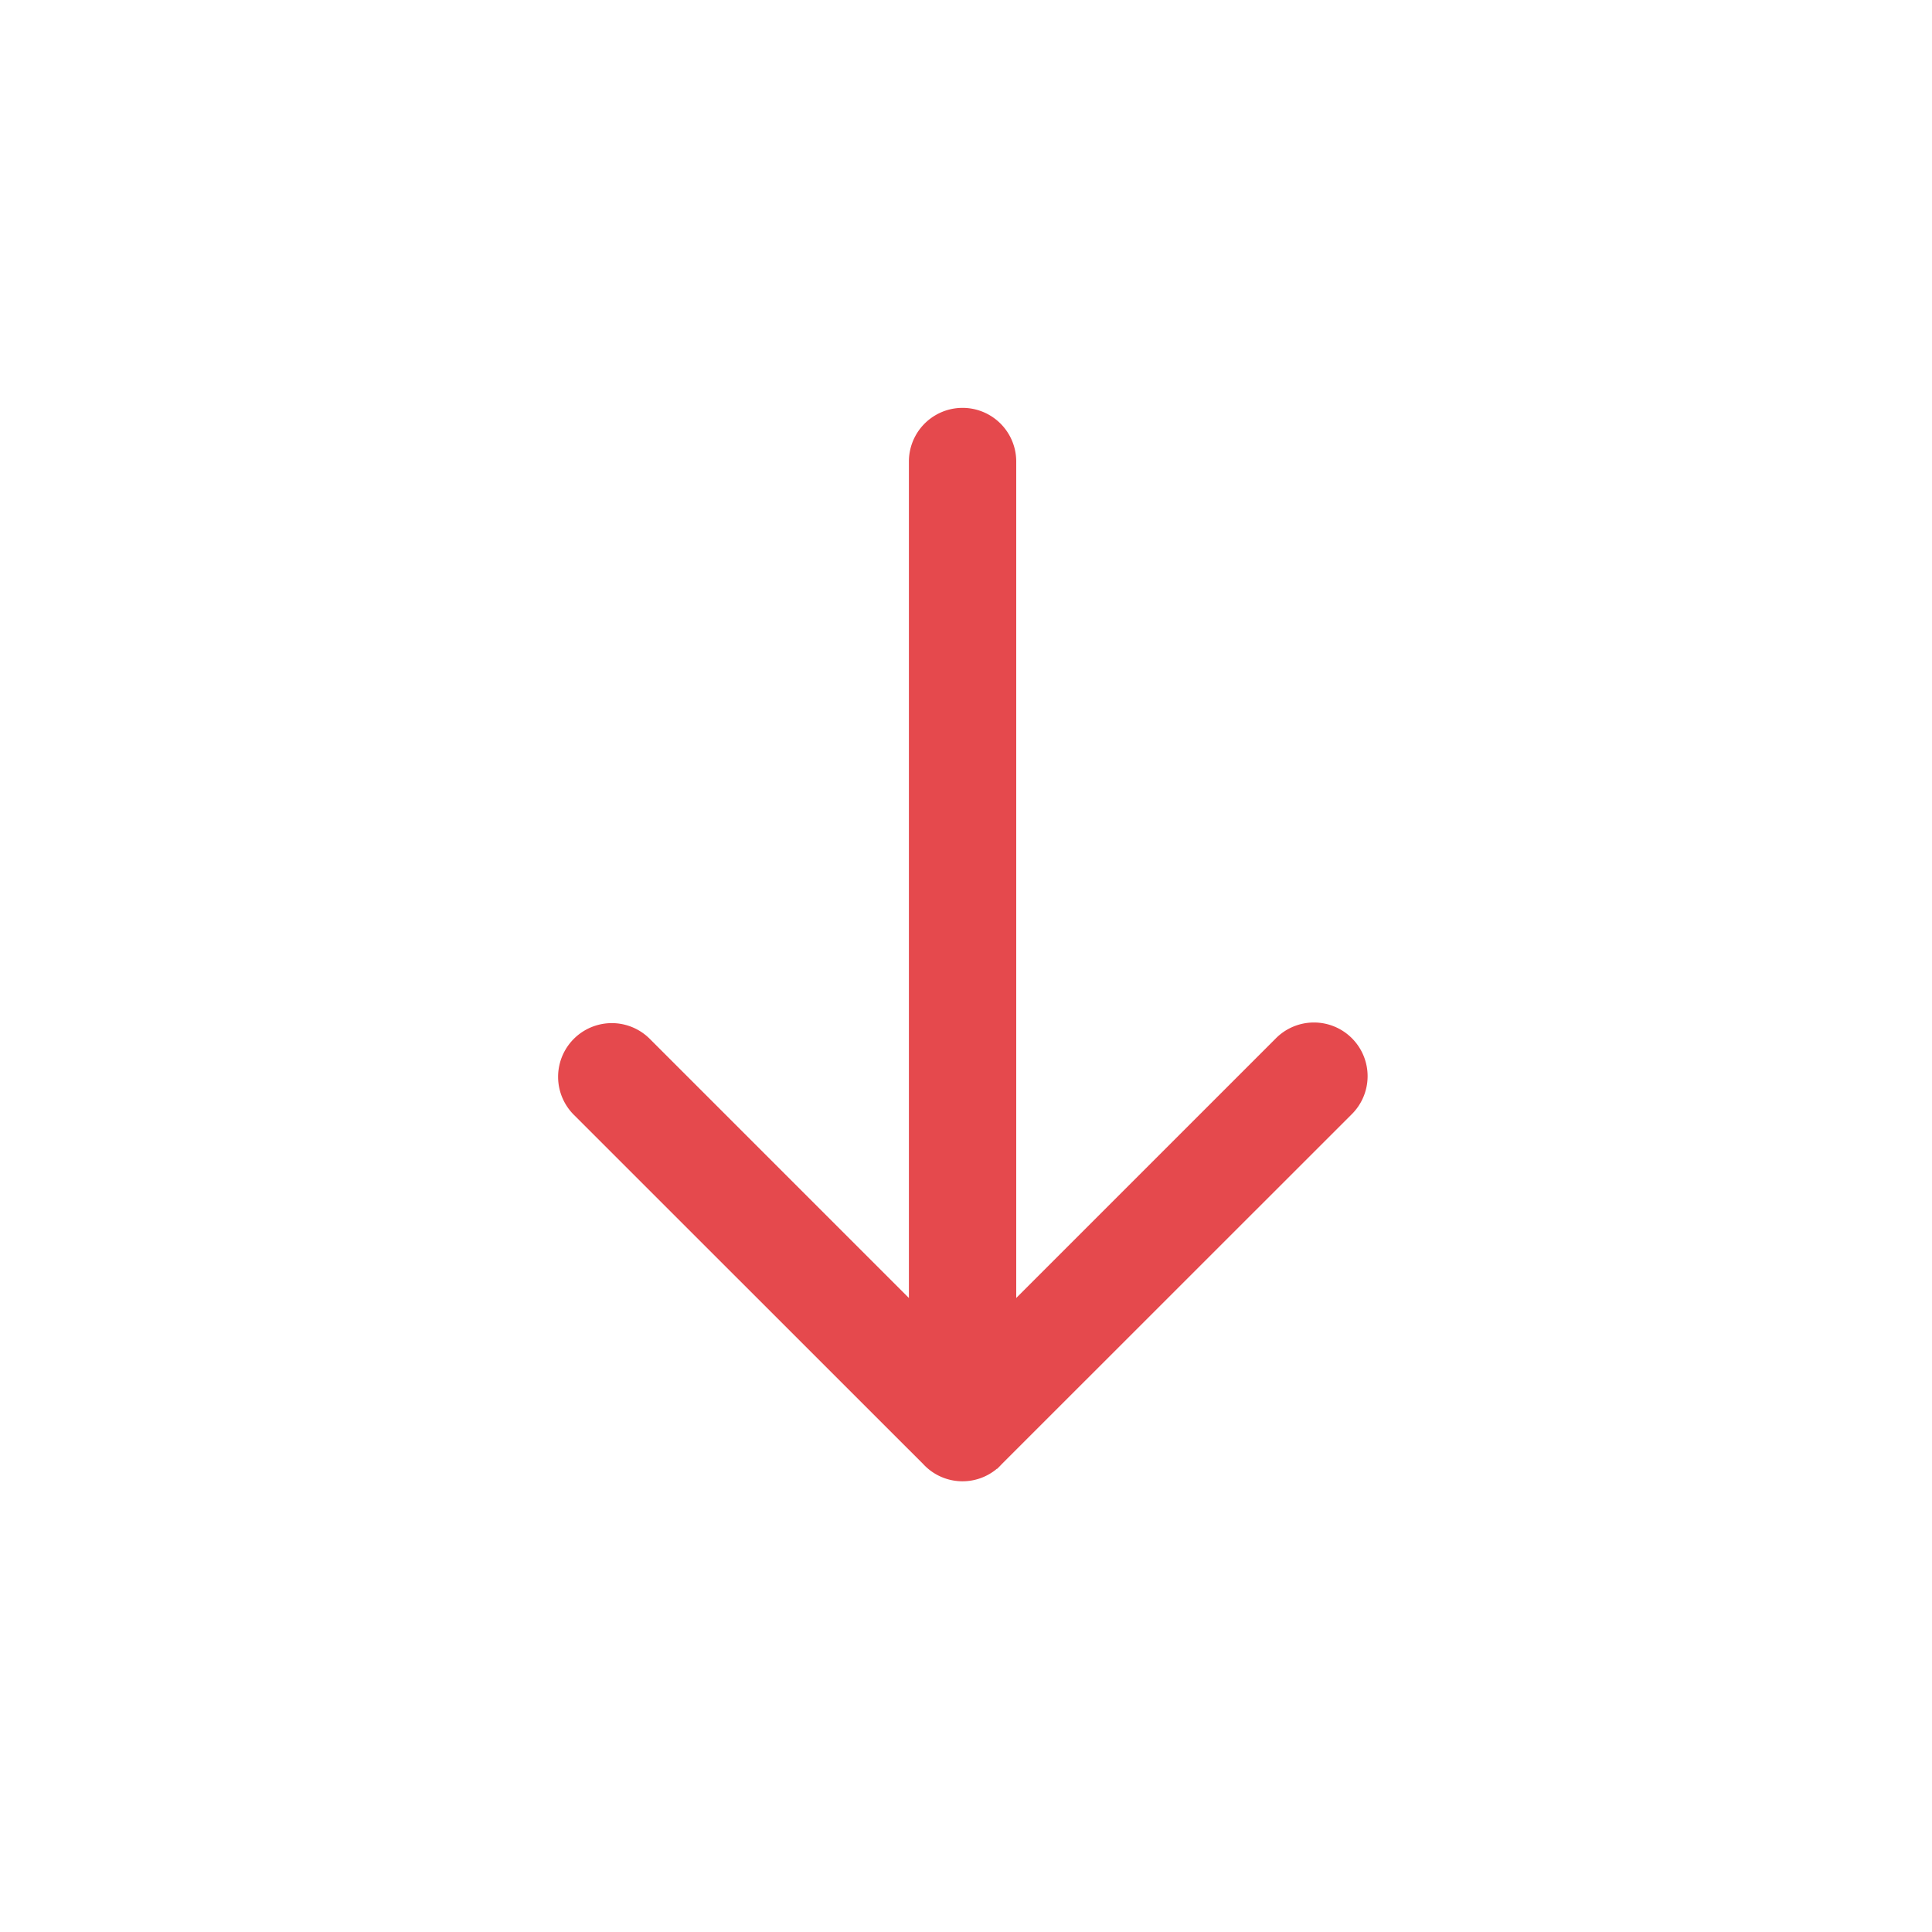 <svg xmlns="http://www.w3.org/2000/svg" width="18" height="18" viewBox="0 0 18 18">
    <g fill="none" fill-rule="evenodd">
        <path fill="none" d="M18 0v18H0V0z"/>
        <path fill="#E5494D" d="M9.468 12.093l2.414-2.414a.5.5 0 1 1 .707.707l-3.257 3.256a.503.503 0 0 1-.022.023l-.02.02-.002-.001a.498.498 0 0 1-.687-.044l-3.255-3.254a.5.5 0 0 1 .708-.707l2.414 2.414V4.3a.5.5 0 0 1 1 0v7.793z"/>
    </g>
</svg>
